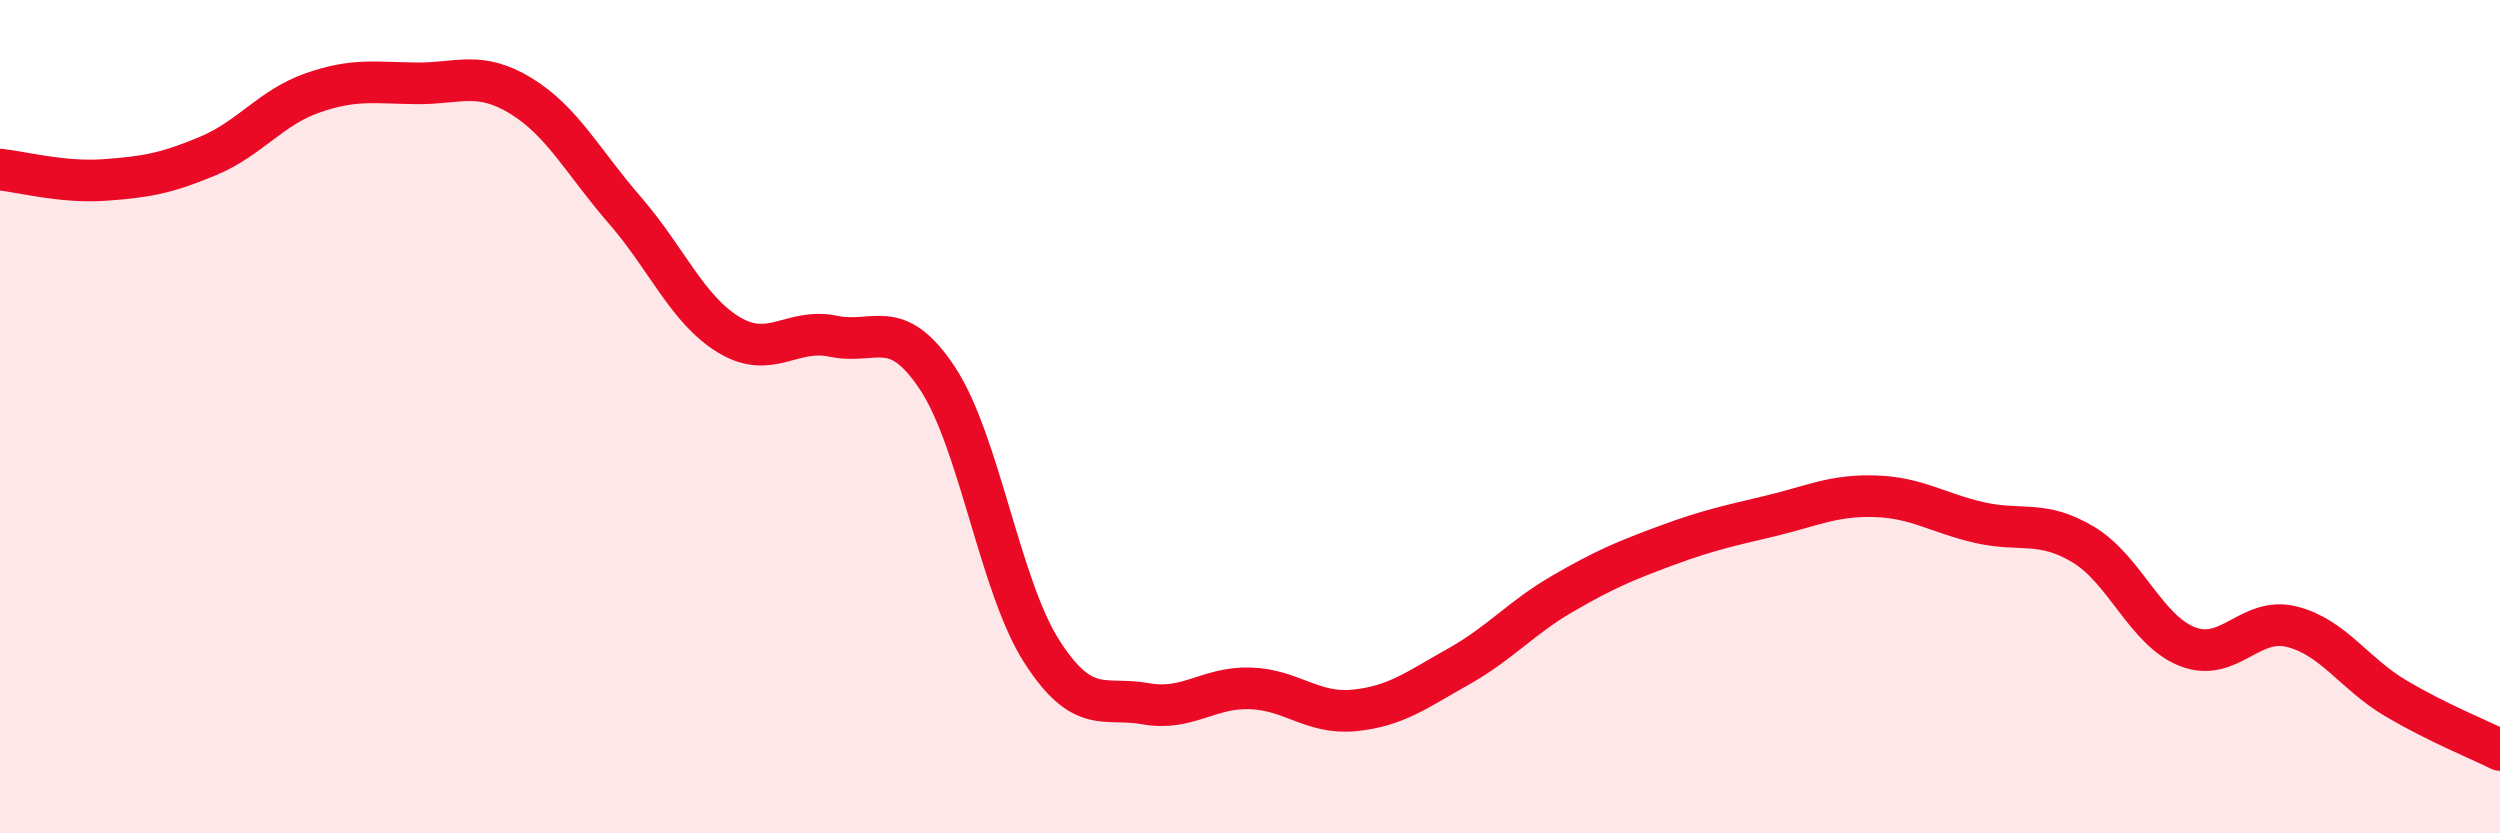 
    <svg width="60" height="20" viewBox="0 0 60 20" xmlns="http://www.w3.org/2000/svg">
      <path
        d="M 0,4.07 C 0.5,4.12 1.5,4.39 2.5,4.32 C 3.5,4.25 4,4.16 5,3.74 C 6,3.32 6.5,2.58 7.5,2.23 C 8.5,1.88 9,1.99 10,2 C 11,2.01 11.5,1.69 12.5,2.3 C 13.5,2.91 14,3.9 15,5.05 C 16,6.2 16.5,7.44 17.5,8.04 C 18.5,8.64 19,7.86 20,8.07 C 21,8.28 21.5,7.57 22.5,9.08 C 23.5,10.59 24,14.07 25,15.63 C 26,17.19 26.5,16.71 27.5,16.89 C 28.5,17.07 29,16.49 30,16.52 C 31,16.55 31.5,17.15 32.5,17.05 C 33.5,16.95 34,16.56 35,16 C 36,15.44 36.5,14.83 37.5,14.25 C 38.5,13.67 39,13.46 40,13.09 C 41,12.72 41.5,12.62 42.5,12.38 C 43.5,12.14 44,11.88 45,11.91 C 46,11.94 46.5,12.31 47.5,12.54 C 48.5,12.77 49,12.47 50,13.07 C 51,13.67 51.5,15.13 52.5,15.52 C 53.5,15.91 54,14.79 55,15.04 C 56,15.29 56.5,16.17 57.5,16.76 C 58.5,17.35 59.5,17.75 60,18L60 20L0 20Z"
        fill="#EB0A25"
        opacity="0.1"
        stroke-linecap="round"
        stroke-linejoin="round"
      />
      <path
        d="M 0,4.07 C 0.5,4.12 1.5,4.39 2.5,4.32 C 3.5,4.25 4,4.16 5,3.74 C 6,3.32 6.5,2.58 7.5,2.23 C 8.5,1.88 9,1.99 10,2 C 11,2.01 11.5,1.69 12.5,2.3 C 13.5,2.91 14,3.9 15,5.05 C 16,6.2 16.5,7.44 17.5,8.04 C 18.5,8.64 19,7.86 20,8.07 C 21,8.28 21.5,7.57 22.5,9.08 C 23.5,10.59 24,14.07 25,15.63 C 26,17.19 26.5,16.71 27.5,16.89 C 28.5,17.07 29,16.49 30,16.52 C 31,16.55 31.5,17.15 32.5,17.05 C 33.5,16.95 34,16.56 35,16 C 36,15.44 36.5,14.83 37.5,14.25 C 38.5,13.67 39,13.46 40,13.09 C 41,12.72 41.5,12.62 42.5,12.38 C 43.5,12.14 44,11.88 45,11.91 C 46,11.94 46.5,12.31 47.5,12.54 C 48.5,12.77 49,12.47 50,13.07 C 51,13.67 51.5,15.13 52.5,15.52 C 53.5,15.91 54,14.79 55,15.04 C 56,15.29 56.5,16.17 57.5,16.76 C 58.5,17.35 59.5,17.75 60,18"
        stroke="#EB0A25"
        stroke-width="1"
        fill="none"
        stroke-linecap="round"
        stroke-linejoin="round"
      />
    </svg>
  
